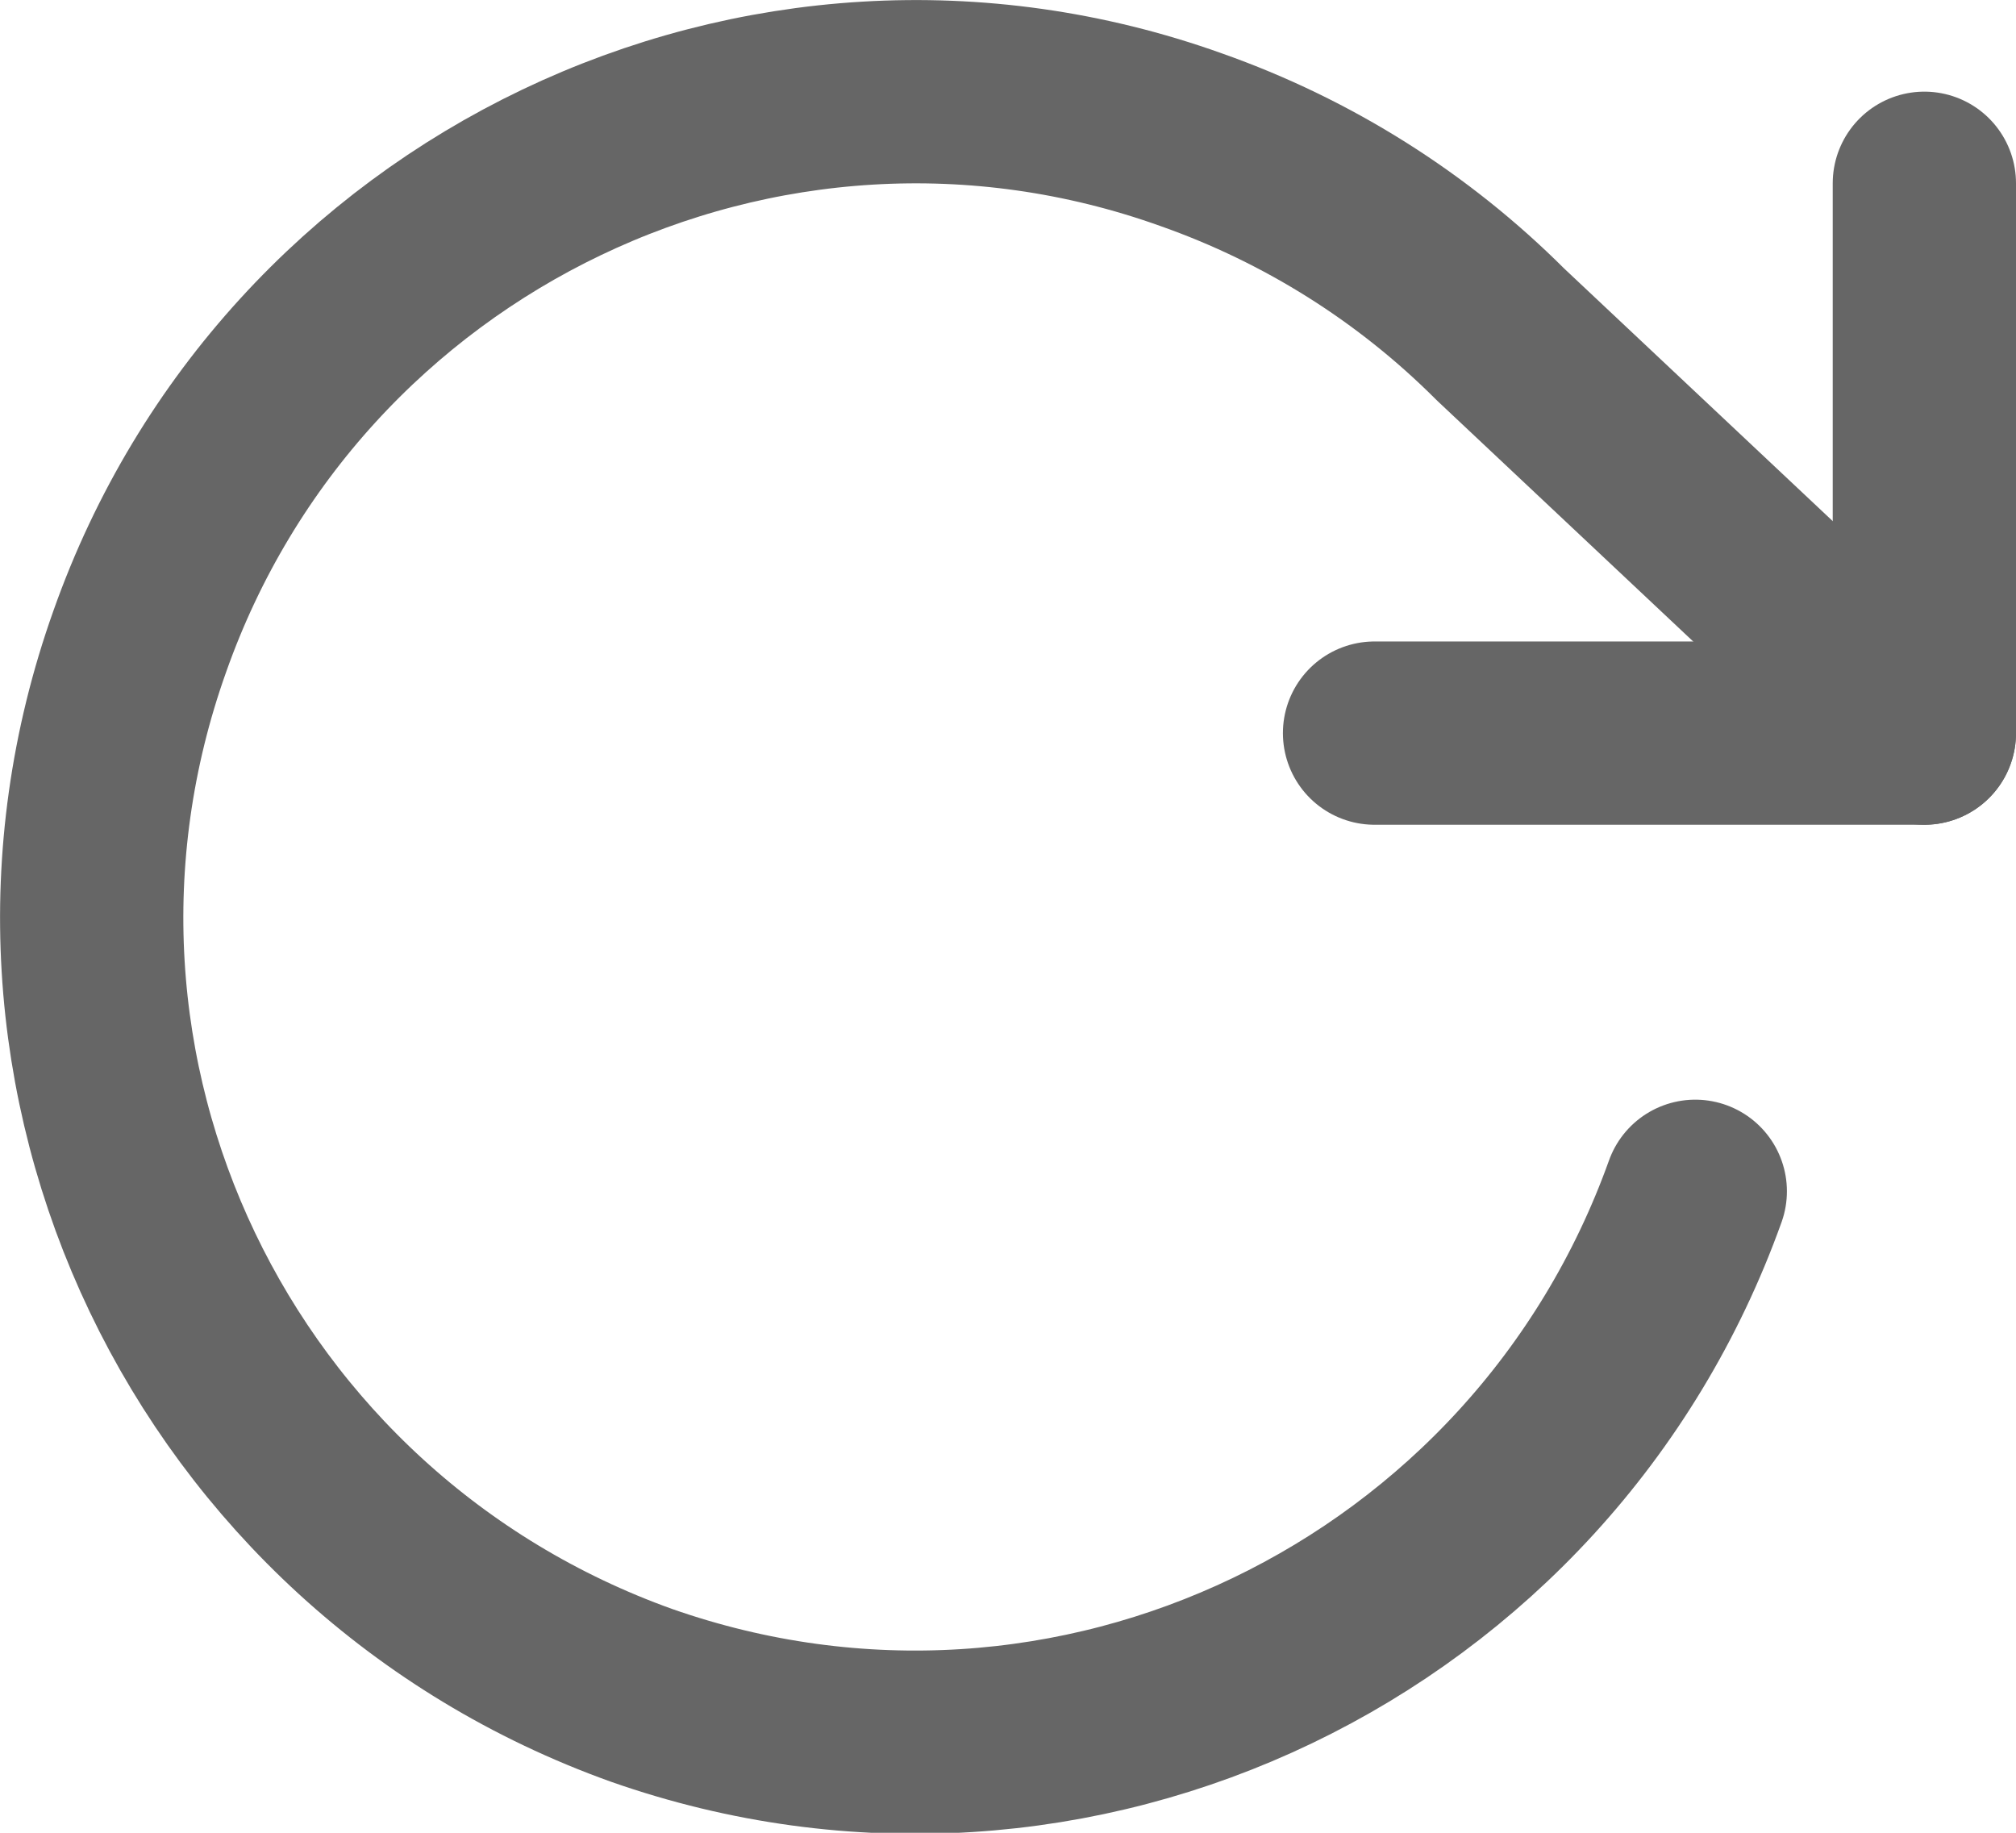 <?xml version="1.0" encoding="utf-8"?>
<!-- Generator: Adobe Illustrator 24.1.1, SVG Export Plug-In . SVG Version: 6.00 Build 0)  -->
<svg version="1.1" id="Isolation_Mode" xmlns="http://www.w3.org/2000/svg" xmlns:xlink="http://www.w3.org/1999/xlink" x="0px"
	 y="0px" viewBox="0 0 88 80" style="enable-background:new 0 0 88 80;" xml:space="preserve">
<style type="text/css">
	.st0{fill:none;stroke:#666666;stroke-width:8;stroke-linecap:round;stroke-linejoin:round;}
</style>
<g>
	<polyline class="st0" points="84,8 84,32 60,32 	"/>
	<path class="st0" d="M74,52C67.3,70.7,46.8,80.6,28,74C9.3,67.3-0.6,46.8,6.1,28C12.7,9.3,33.3-0.6,52,6.1
		c5.1,1.8,9.7,4.7,13.5,8.5L84,32"/>
</g>
</svg>
